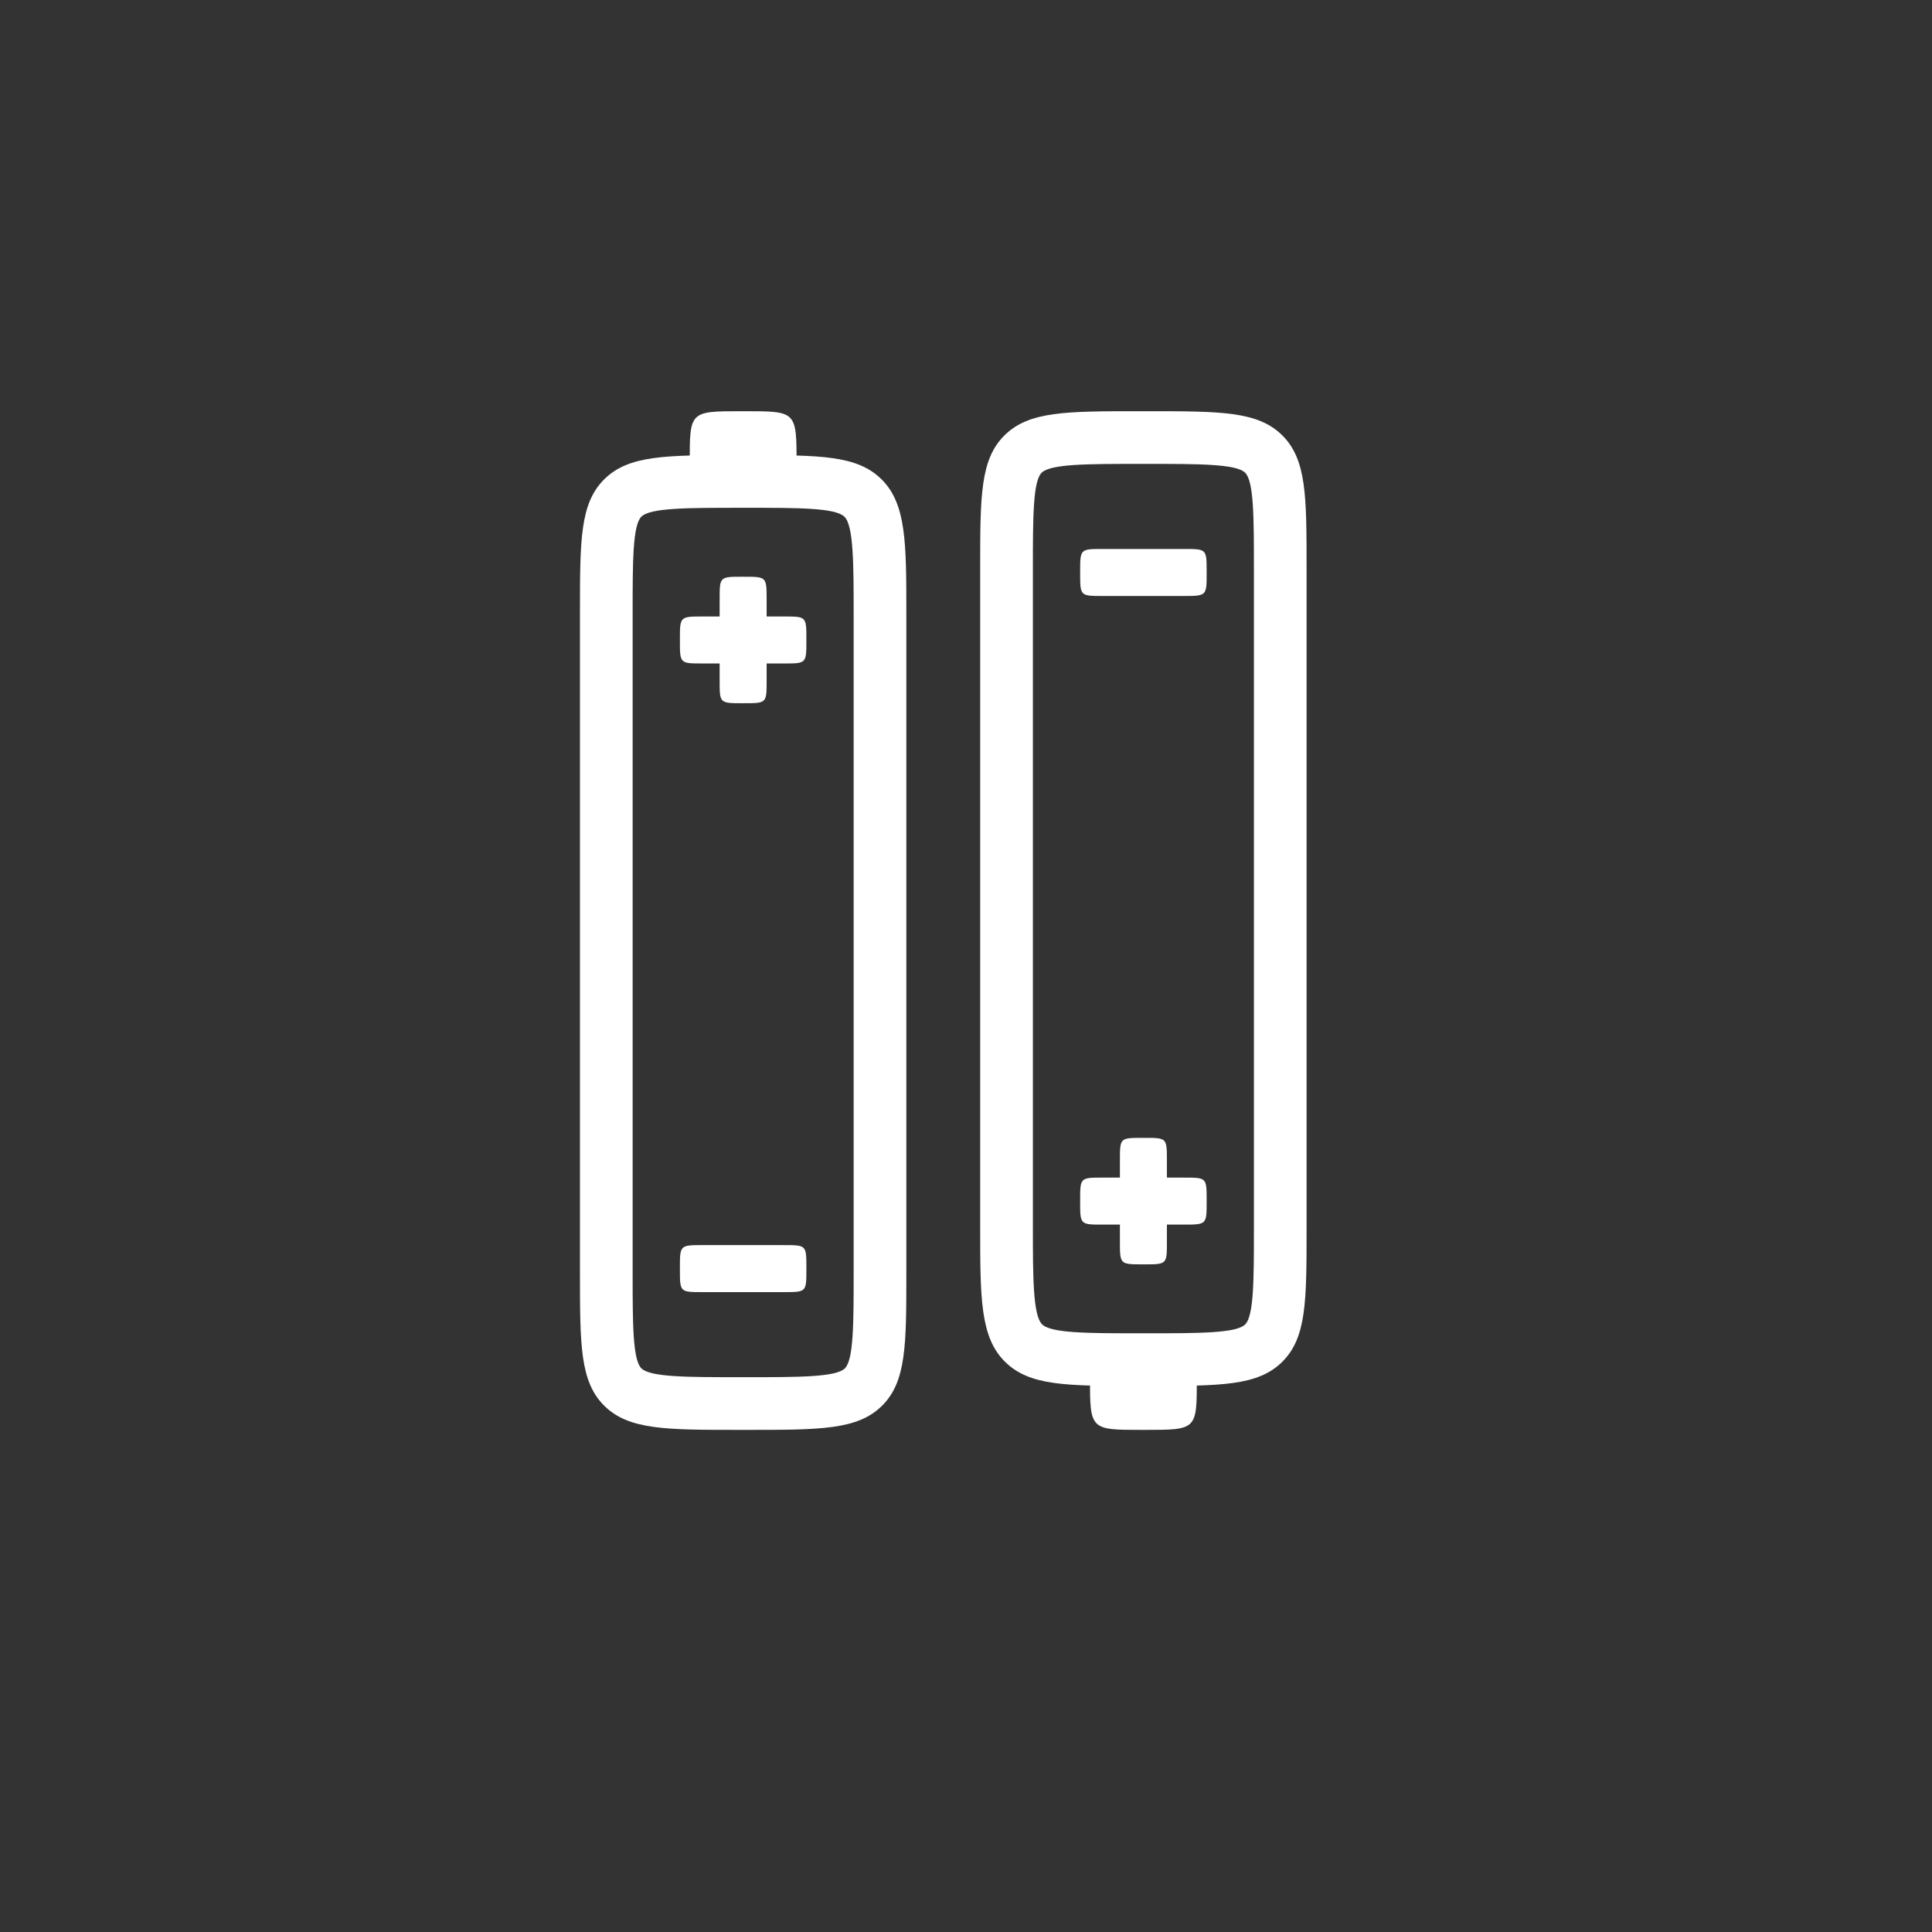 <svg width="170" height="170" viewBox="0 0 170 170" fill="none" xmlns="http://www.w3.org/2000/svg">
<rect x="0" y="0" width="170" height="170" fill="#333333" stroke="none"/>
<path d="M65.717 125.817H65.065C58.583 125.817 55.329 125.817 53.188 123.71C51.032 121.587 51.032 118.371 51.032 111.965V53.899C51.032 47.493 51.032 44.277 53.188 42.155C55.329 40.047 58.583 40.047 65.065 40.047H65.717C72.173 40.047 75.413 40.047 77.565 42.174C79.751 44.334 79.751 47.776 79.751 54.026V111.968C79.751 118.373 79.751 121.588 77.595 123.71C75.453 125.817 72.2 125.817 65.717 125.817ZM65.064 44.682C60.515 44.682 57.227 44.682 56.439 45.458C55.667 46.219 55.667 49.44 55.667 53.899V111.966C55.667 116.424 55.667 119.646 56.439 120.406C57.227 121.181 60.515 121.181 65.064 121.181H65.716C70.266 121.181 73.554 121.181 74.341 120.406C75.114 119.645 75.114 116.425 75.114 111.968V54.025C75.114 49.692 75.114 46.269 74.306 45.47C73.508 44.681 70.239 44.681 65.716 44.681H65.064V44.682Z" fill="white"/>
<path d="M67.457 59.877C67.457 61.878 67.464 61.878 65.446 61.878H65.333C63.314 61.878 63.323 61.878 63.323 59.877V52.749C63.323 50.748 63.315 50.748 65.333 50.748H65.446C67.443 50.748 67.457 50.748 67.457 52.749V59.877Z" fill="white"/>
<path d="M68.954 54.246C70.955 54.246 70.955 54.239 70.955 56.257V56.369C70.955 58.388 70.955 58.38 68.954 58.38H61.827C59.826 58.38 59.826 58.387 59.826 56.369V56.257C59.826 54.26 59.826 54.246 61.827 54.246H68.954Z" fill="white"/>
<path d="M68.954 109.56C70.955 109.56 70.955 109.552 70.955 111.571V111.683C70.955 113.702 70.955 113.695 68.954 113.695H61.827C59.826 113.695 59.826 113.702 59.826 111.683V111.57C59.826 109.574 59.826 109.559 61.827 109.559H68.954V109.56Z" fill="white"/>
<path d="M60.69 40.735C60.69 36.184 60.672 36.183 65.263 36.183H65.519C70.059 36.183 70.091 36.183 70.091 40.735" fill="white"/>
<path d="M100.282 36.183H100.935C107.416 36.183 110.67 36.183 112.812 38.29C114.968 40.413 114.968 43.628 114.968 50.034V108.101C114.968 114.507 114.968 117.722 112.812 119.844C110.67 121.953 107.416 121.953 100.935 121.953H100.282C93.828 121.953 90.588 121.953 88.434 119.825C86.248 117.666 86.248 114.223 86.248 107.973V50.032C86.248 43.627 86.248 40.412 88.404 38.29C90.547 36.183 93.801 36.183 100.282 36.183ZM100.936 117.318C105.485 117.318 108.773 117.318 109.561 116.543C110.334 115.781 110.334 112.56 110.334 108.102V50.034C110.334 45.576 110.334 42.354 109.561 41.594C108.773 40.818 105.486 40.818 100.936 40.818H100.283C95.733 40.818 92.446 40.818 91.658 41.593C90.886 42.353 90.886 45.574 90.886 50.031V107.974C90.886 112.307 90.886 115.73 91.695 116.529C92.493 117.318 95.761 117.318 100.284 117.318H100.936Z" fill="white"/>
<path d="M98.543 102.123C98.543 100.122 98.535 100.122 100.554 100.122H100.666C102.685 100.122 102.677 100.122 102.677 102.123V109.252C102.677 111.253 102.685 111.253 100.666 111.253H100.554C98.557 111.253 98.543 111.253 98.543 109.252V102.123Z" fill="white"/>
<path d="M97.046 107.755C95.044 107.755 95.044 107.762 95.044 105.744V105.632C95.044 103.612 95.044 103.62 97.046 103.62H104.173C106.175 103.62 106.175 103.612 106.175 105.632V105.744C106.175 107.74 106.175 107.755 104.173 107.755H97.046Z" fill="white"/>
<path d="M97.046 52.441C95.044 52.441 95.044 52.448 95.044 50.43V50.318C95.044 48.299 95.044 48.306 97.046 48.306H104.173C106.175 48.306 106.175 48.299 106.175 50.318V50.43C106.175 52.426 106.175 52.441 104.173 52.441H97.046Z" fill="white"/>
<path d="M105.31 121.265C105.31 125.817 105.328 125.818 100.738 125.818H100.48C95.941 125.818 95.909 125.817 95.909 121.265" fill="white"/>
</svg>
